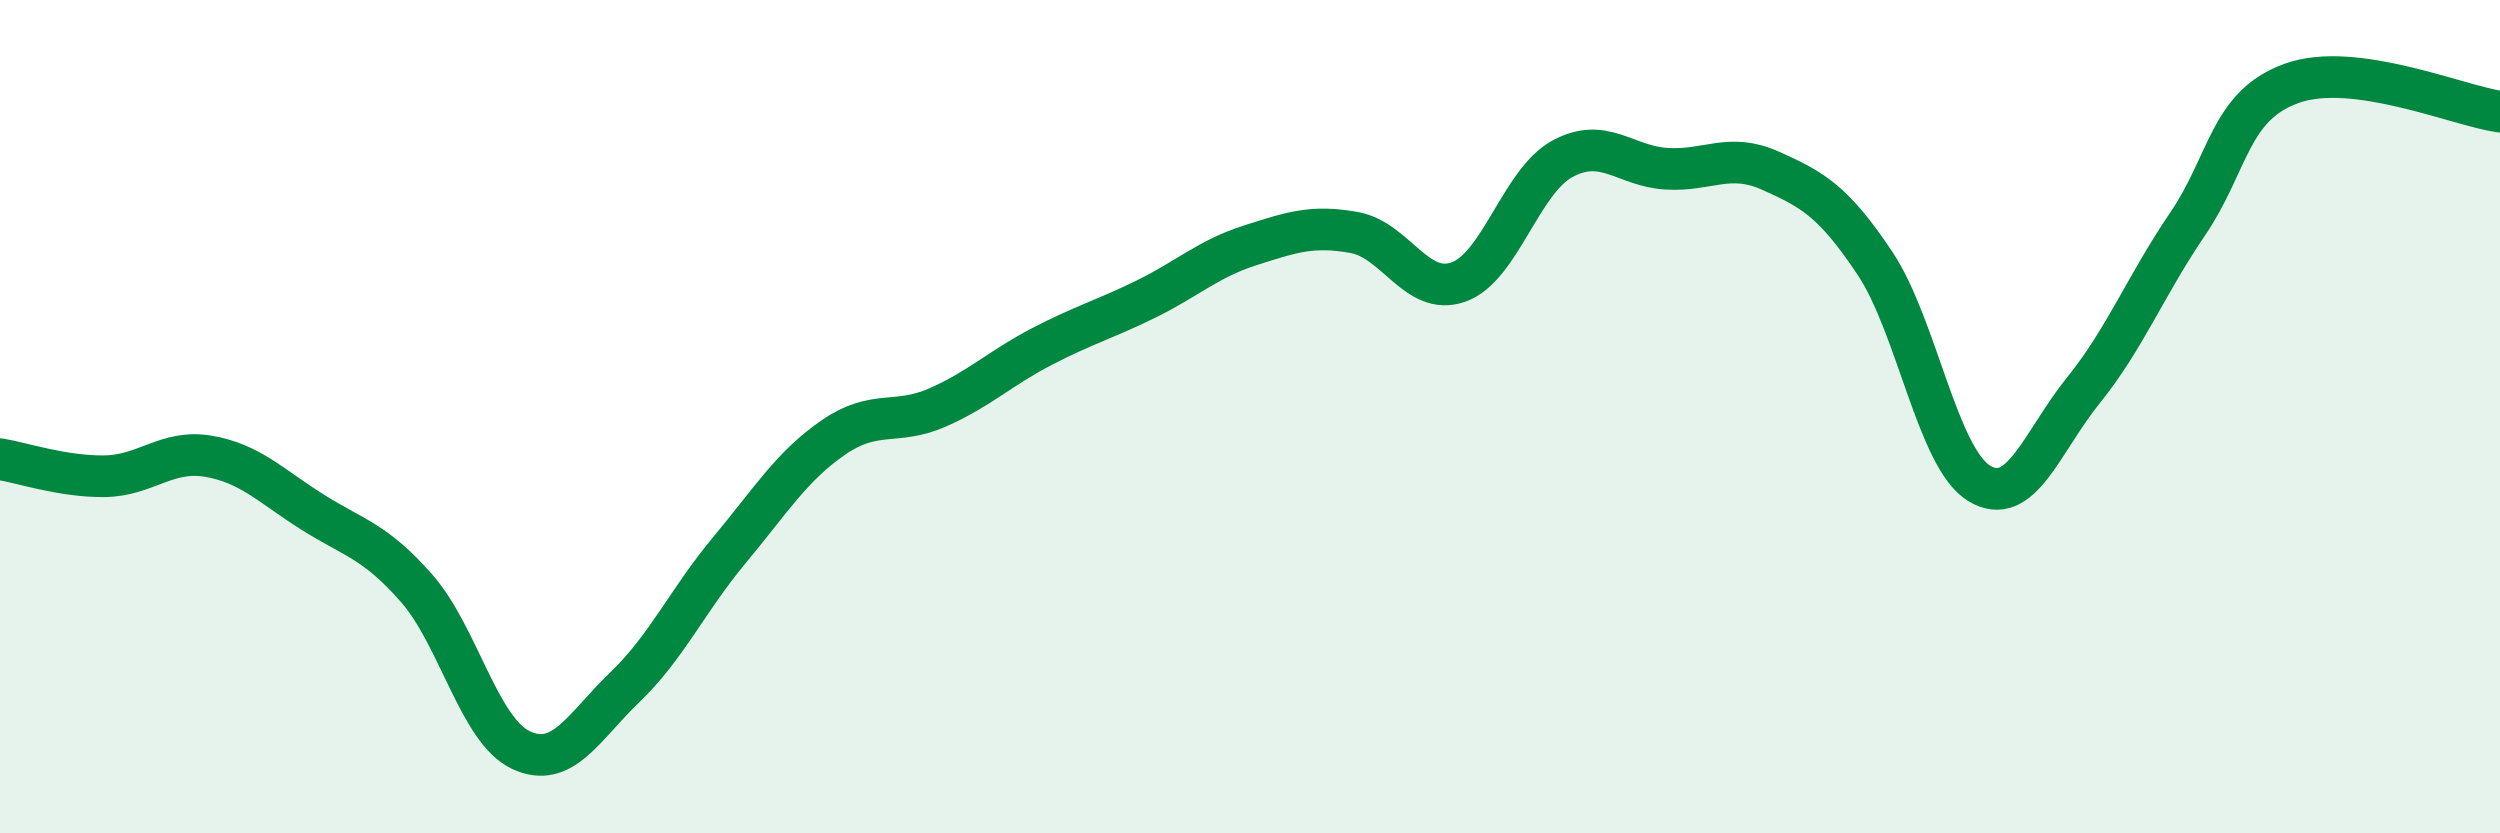 
    <svg width="60" height="20" viewBox="0 0 60 20" xmlns="http://www.w3.org/2000/svg">
      <path
        d="M 0,11.02 C 0.5,11.1 1.5,11.44 2.5,11.43 C 3.5,11.42 4,10.78 5,10.95 C 6,11.12 6.5,11.66 7.5,12.29 C 8.5,12.92 9,12.98 10,14.12 C 11,15.26 11.5,17.53 12.5,18 C 13.5,18.47 14,17.45 15,16.49 C 16,15.53 16.5,14.41 17.5,13.21 C 18.5,12.01 19,11.19 20,10.5 C 21,9.81 21.5,10.22 22.5,9.78 C 23.5,9.34 24,8.84 25,8.32 C 26,7.8 26.5,7.67 27.5,7.18 C 28.5,6.69 29,6.21 30,5.89 C 31,5.57 31.5,5.4 32.5,5.58 C 33.5,5.76 34,7.12 35,6.77 C 36,6.42 36.5,4.35 37.5,3.81 C 38.5,3.27 39,3.99 40,4.05 C 41,4.11 41.5,3.65 42.5,4.1 C 43.5,4.55 44,4.82 45,6.32 C 46,7.82 46.5,10.99 47.5,11.6 C 48.5,12.21 49,10.61 50,9.37 C 51,8.13 51.5,6.85 52.5,5.38 C 53.5,3.91 53.5,2.54 55,2 C 56.5,1.46 59,2.54 60,2.68L60 20L0 20Z"
        fill="#008740"
        opacity="0.1"
        stroke-linecap="round"
        stroke-linejoin="round"
      />
      <path
        d="M 0,11.02 C 0.5,11.1 1.5,11.44 2.5,11.43 C 3.5,11.42 4,10.78 5,10.95 C 6,11.12 6.5,11.66 7.5,12.29 C 8.5,12.92 9,12.98 10,14.12 C 11,15.26 11.5,17.53 12.5,18 C 13.5,18.47 14,17.45 15,16.49 C 16,15.53 16.5,14.41 17.5,13.21 C 18.5,12.01 19,11.19 20,10.5 C 21,9.81 21.5,10.22 22.5,9.78 C 23.5,9.34 24,8.84 25,8.32 C 26,7.8 26.5,7.67 27.5,7.18 C 28.5,6.69 29,6.21 30,5.89 C 31,5.57 31.5,5.4 32.5,5.58 C 33.5,5.76 34,7.12 35,6.77 C 36,6.42 36.5,4.35 37.5,3.81 C 38.5,3.27 39,3.99 40,4.05 C 41,4.11 41.5,3.65 42.5,4.1 C 43.5,4.55 44,4.82 45,6.32 C 46,7.82 46.5,10.99 47.5,11.6 C 48.5,12.21 49,10.61 50,9.37 C 51,8.13 51.5,6.85 52.5,5.38 C 53.5,3.91 53.5,2.54 55,2 C 56.5,1.46 59,2.54 60,2.68"
        stroke="#008740"
        stroke-width="1"
        fill="none"
        stroke-linecap="round"
        stroke-linejoin="round"
      />
    </svg>
  